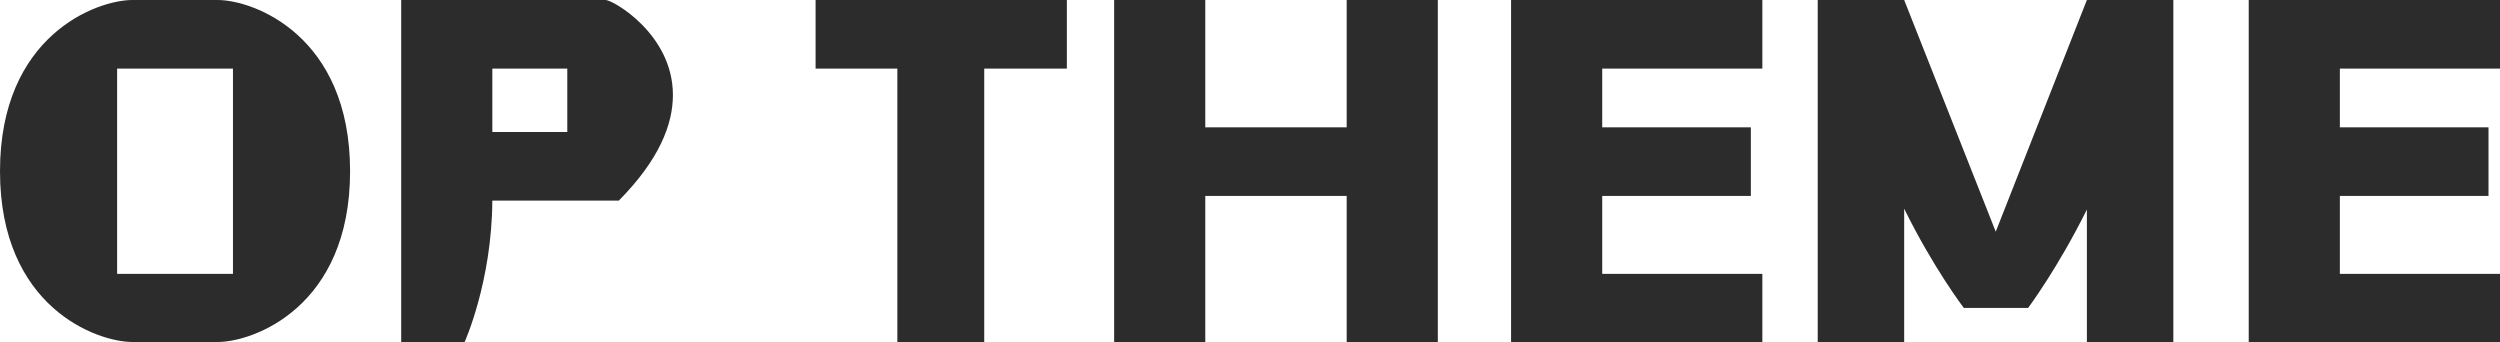 <?xml version="1.0" encoding="UTF-8"?><svg id="_レイヤー_2" xmlns="http://www.w3.org/2000/svg" width="293.5" height="40.15" viewBox="0 0 293.5 40.15"><defs><style>.cls-1{fill:#2c2c2c;}</style></defs><g id="_レイヤー_1-2"><path class="cls-1" d="M15.55,40.15c-4.2,0-15.55-4.1-15.55-20.05S11.35,0,15.55,0h10c4.2,0,15.55,4.15,15.55,20.1s-11.35,20.05-15.55,20.05h-10ZM27.35,8.05h-13.6v24.1h13.6V8.05Z"/><path class="cls-1" d="M57.8,23.55c-.05,9.5-3.25,16.6-3.25,16.6h-7.45V0h24c.85,0,7.9,4,7.9,11.15,0,3.45-1.6,7.6-6.35,12.4h-14.85ZM66.6,8.05h-8.8v7.45h8.8v-7.45Z"/><path class="cls-1" d="M105.35,40.15V8.05h-9.6V0h29.5v8.05h-9.7v32.1h-10.2Z"/><path class="cls-1" d="M158.1,40.15v-17.15h-16.6v17.15h-10.7V0h10.7v14.95h16.6V0h10.7v40.15h-10.7Z"/><path class="cls-1" d="M177.4,40.15V0h29.5v8.05h-18.8v6.9h17.45v8.05h-17.45v9.15h18.8v8h-29.5Z"/><path class="cls-1" d="M245,40.15v-15.55c-3.45,6.95-6.9,11.55-6.9,11.55h-7.55s-3.55-4.65-7-11.65v15.65h-10.15V0h10.15l10.75,27.2L245,0h10.15v40.15h-10.15Z"/><path class="cls-1" d="M264,40.15V0h29.5v8.05h-18.8v6.9h17.45v8.05h-17.45v9.15h18.8v8h-29.5Z"/></g></svg>